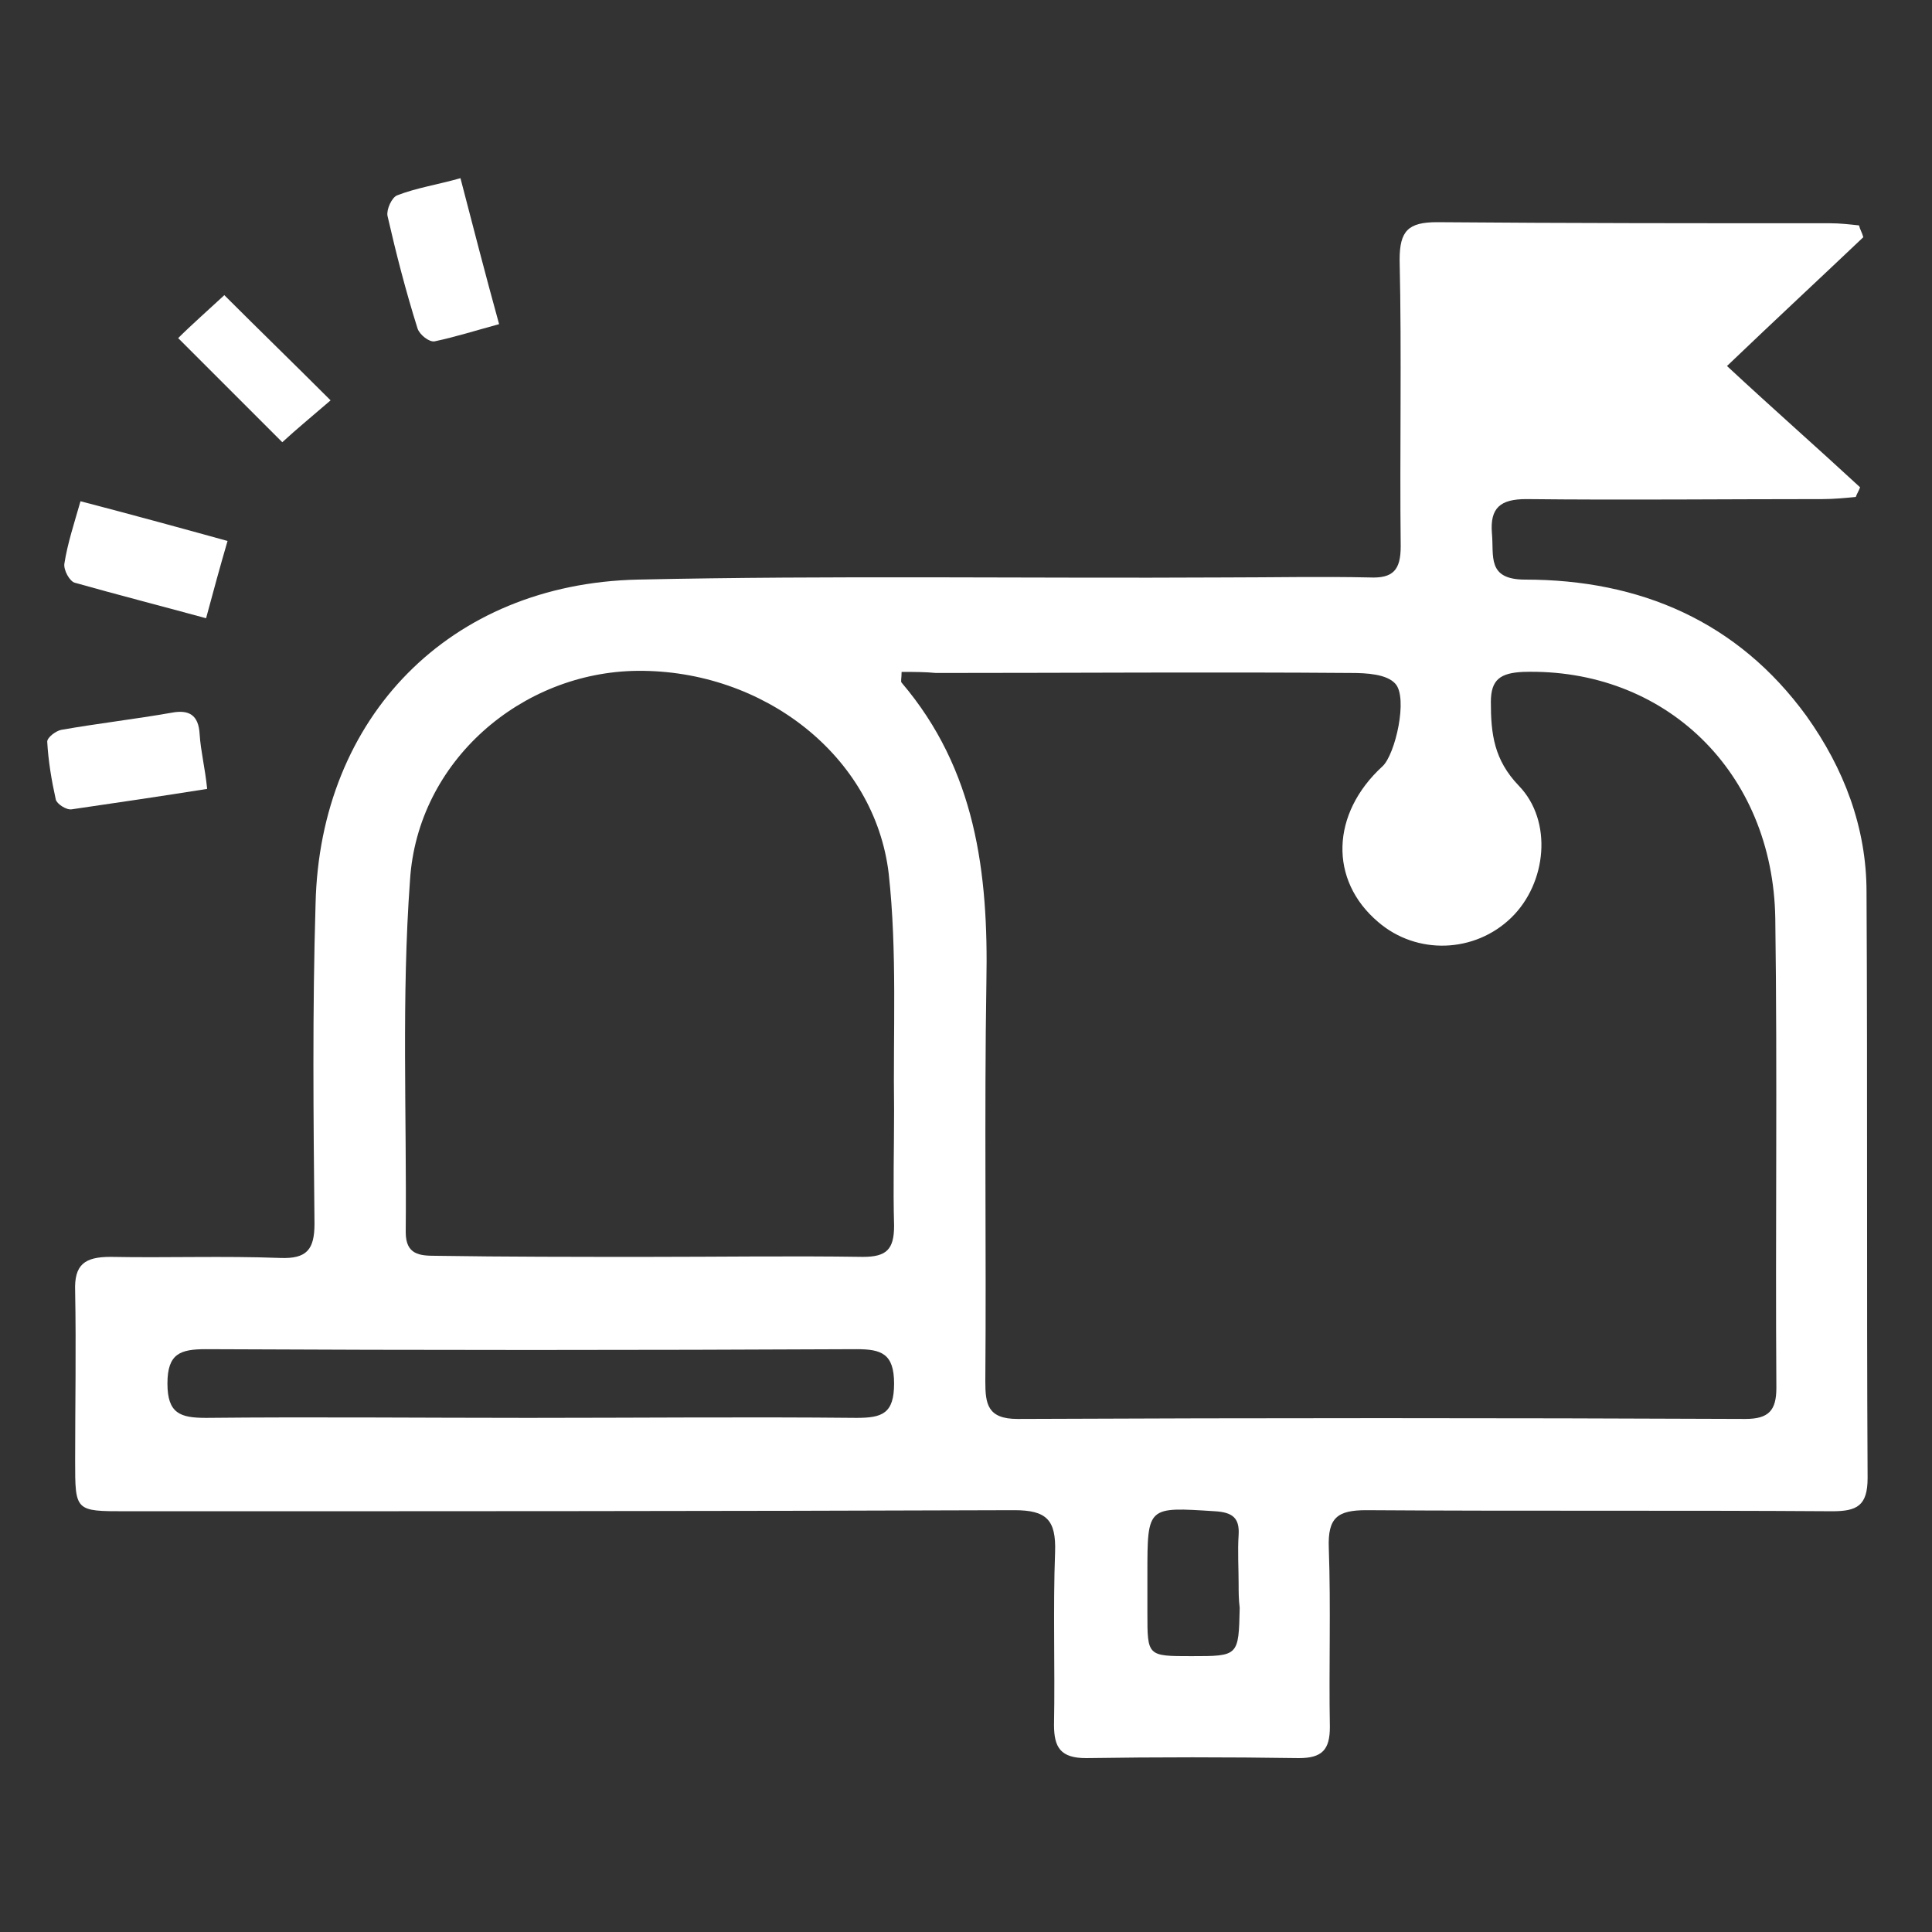 <?xml version="1.0" encoding="utf-8"?>
<!-- Generator: Adobe Illustrator 25.2.3, SVG Export Plug-In . SVG Version: 6.00 Build 0)  -->
<svg version="1.1" id="Layer_1" xmlns="http://www.w3.org/2000/svg" xmlns:xlink="http://www.w3.org/1999/xlink" x="0px" y="0px"
	 viewBox="0 0 180 180" style="enable-background:new 0 0 180 180;" xml:space="preserve">
<rect x="0" y="0" width="180" height="180" fill="#333333" stroke="none"/>
<style type="text/css">
	.st0{fill:#FFFFFF;}
</style>
<g id="KmHKrr.tif">
	<g>
		<path class="st0" d="M173.6,22.1c-4,3.8-8.1,7.6-12.7,12c4.3,4,8.4,7.6,12.4,11.3c-0.1,0.3-0.3,0.6-0.4,0.9
			c-1,0.1-2.1,0.2-3.1,0.2c-9.2,0-18.4,0.1-27.6,0c-2.4,0-3.4,0.8-3.2,3.2c0.2,2.1-0.5,4.3,3.1,4.3c10.7,0,19.8,3.9,26.2,12.7
			c3.5,4.9,5.6,10.4,5.6,16.4c0.1,18.2,0,36.4,0.1,54.6c0,2.6-1,3.1-3.3,3.1c-14.5-0.1-28.9,0-43.4-0.1c-2.7,0-3.6,0.7-3.5,3.5
			c0.2,5.6,0,11.2,0.1,16.7c0,2.1-0.7,2.9-2.9,2.9c-6.6-0.1-13.2-0.1-19.8,0c-2.4,0-3-1-3-3.1c0.1-5.4-0.1-10.8,0.1-16.1
			c0.1-3-0.8-3.9-3.8-3.9c-27.6,0.1-55.2,0.1-82.8,0.1c-4.7,0-4.7,0-4.7-4.7c0-5.3,0.1-10.5,0-15.8c-0.1-2.5,0.9-3.2,3.3-3.2
			c5.3,0.1,10.5-0.1,15.8,0.1c2.5,0.1,3.2-0.8,3.2-3.2c-0.1-9.9-0.2-19.8,0.1-29.8C29.8,66.8,41.9,54.4,59.4,54
			c18.2-0.4,36.4-0.1,54.6-0.2c4.5,0,9.1-0.1,13.6,0c2.2,0.1,2.9-0.7,2.9-2.9c-0.1-8.9,0.1-17.8-0.1-26.7c0-2.7,0.8-3.5,3.5-3.5
			c12.2,0.1,24.4,0.1,36.6,0.1c0.9,0,1.8,0.1,2.7,0.2C173.3,21.4,173.5,21.7,173.6,22.1z M84,62.6c0,0.6-0.1,0.9,0,1
			c6.9,8.1,8.1,17.7,7.9,27.9c-0.2,12.4,0,24.8-0.1,37.2c0,2.1,0.2,3.5,3,3.5c22.6-0.1,45.2-0.1,67.8,0c2.2,0,2.9-0.8,2.9-2.9
			c-0.1-14.6,0.1-29.1-0.1-43.7c-0.2-13.7-10.3-23.4-23.5-23c-2.1,0.1-3,0.7-3,2.8c0,3,0.3,5.4,2.6,7.8c3.2,3.3,2.6,9.1-0.7,12.3
			c-3.4,3.3-8.8,3.5-12.4,0.4c-4.6-3.9-4.4-10.1,0.4-14.5c1.2-1.1,2.4-6.4,1.2-7.7c-0.8-0.9-2.7-1-4.1-1c-12.9-0.1-25.8,0-38.7,0
			C86.2,62.6,85.1,62.6,84,62.6z M60.3,117.1c6.7,0,13.4-0.1,20.1,0c2.2,0,2.9-0.7,2.9-2.9c-0.1-3.6,0-7.2,0-10.8
			c-0.1-7.3,0.3-14.7-0.5-22c-1.3-11-11.7-19-23.4-18.9c-10.8,0.1-20.5,8.4-21.2,19.5c-0.8,10.9-0.3,21.9-0.4,32.8
			c0,2.1,1.3,2.2,2.8,2.2C47.1,117.1,53.7,117.1,60.3,117.1z M49.2,132.1c10.2,0,20.4-0.1,30.6,0c2.4,0,3.5-0.4,3.5-3.2
			c0-2.8-1.2-3.2-3.5-3.2c-20.2,0.1-40.4,0.1-60.6,0c-2.4,0-3.6,0.4-3.6,3.2c0,2.8,1.2,3.2,3.6,3.2C29.2,132,39.2,132.1,49.2,132.1z
			 M115.4,147.6C115.4,147.6,115.4,147.6,115.4,147.6c0-1.5-0.1-3.1,0-4.6c0.1-1.6-0.6-2.1-2.2-2.2c-6.3-0.4-6.3-0.5-6.3,5.8
			c0,1.2,0,2.5,0,3.7c0,4,0,4,4.1,4c4.4,0,4.4,0,4.5-4.5C115.4,149,115.4,148.3,115.4,147.6z"/>
		<path class="st0" d="M19.2,57.6c-4.4-1.2-8.3-2.2-12.2-3.3c-0.5-0.1-1.1-1.2-1-1.8c0.3-1.9,0.9-3.7,1.5-5.8
			c4.6,1.2,9,2.4,13.7,3.7C20.5,52.8,19.9,55,19.2,57.6z"/>
		<path class="st0" d="M16.6,31.5c1.2-1.2,2.9-2.7,4.3-4c3.2,3.2,6.5,6.4,9.9,9.8c-1.5,1.3-3.2,2.7-4.5,3.9
			C23.3,38.2,20,34.9,16.6,31.5z"/>
		<path class="st0" d="M19.3,73.5c-4.4,0.7-8.5,1.3-12.6,1.9c-0.5,0.1-1.4-0.5-1.5-0.9c-0.4-1.8-0.7-3.6-0.8-5.4
			c0-0.4,0.8-1,1.3-1.1c3.4-0.6,6.9-1,10.3-1.6c1.6-0.3,2.5,0.2,2.6,2C18.7,70,19.1,71.5,19.3,73.5z"/>
		<path class="st0" d="M46.5,30.2c-2.2,0.6-4.1,1.2-6,1.6c-0.5,0.1-1.4-0.6-1.6-1.2c-1.1-3.5-2-7-2.8-10.5c-0.1-0.6,0.4-1.7,0.9-1.9
			c1.8-0.7,3.8-1,5.9-1.6C44.1,21.2,45.2,25.5,46.5,30.2z"/>
	</g>
</g>
</svg>
